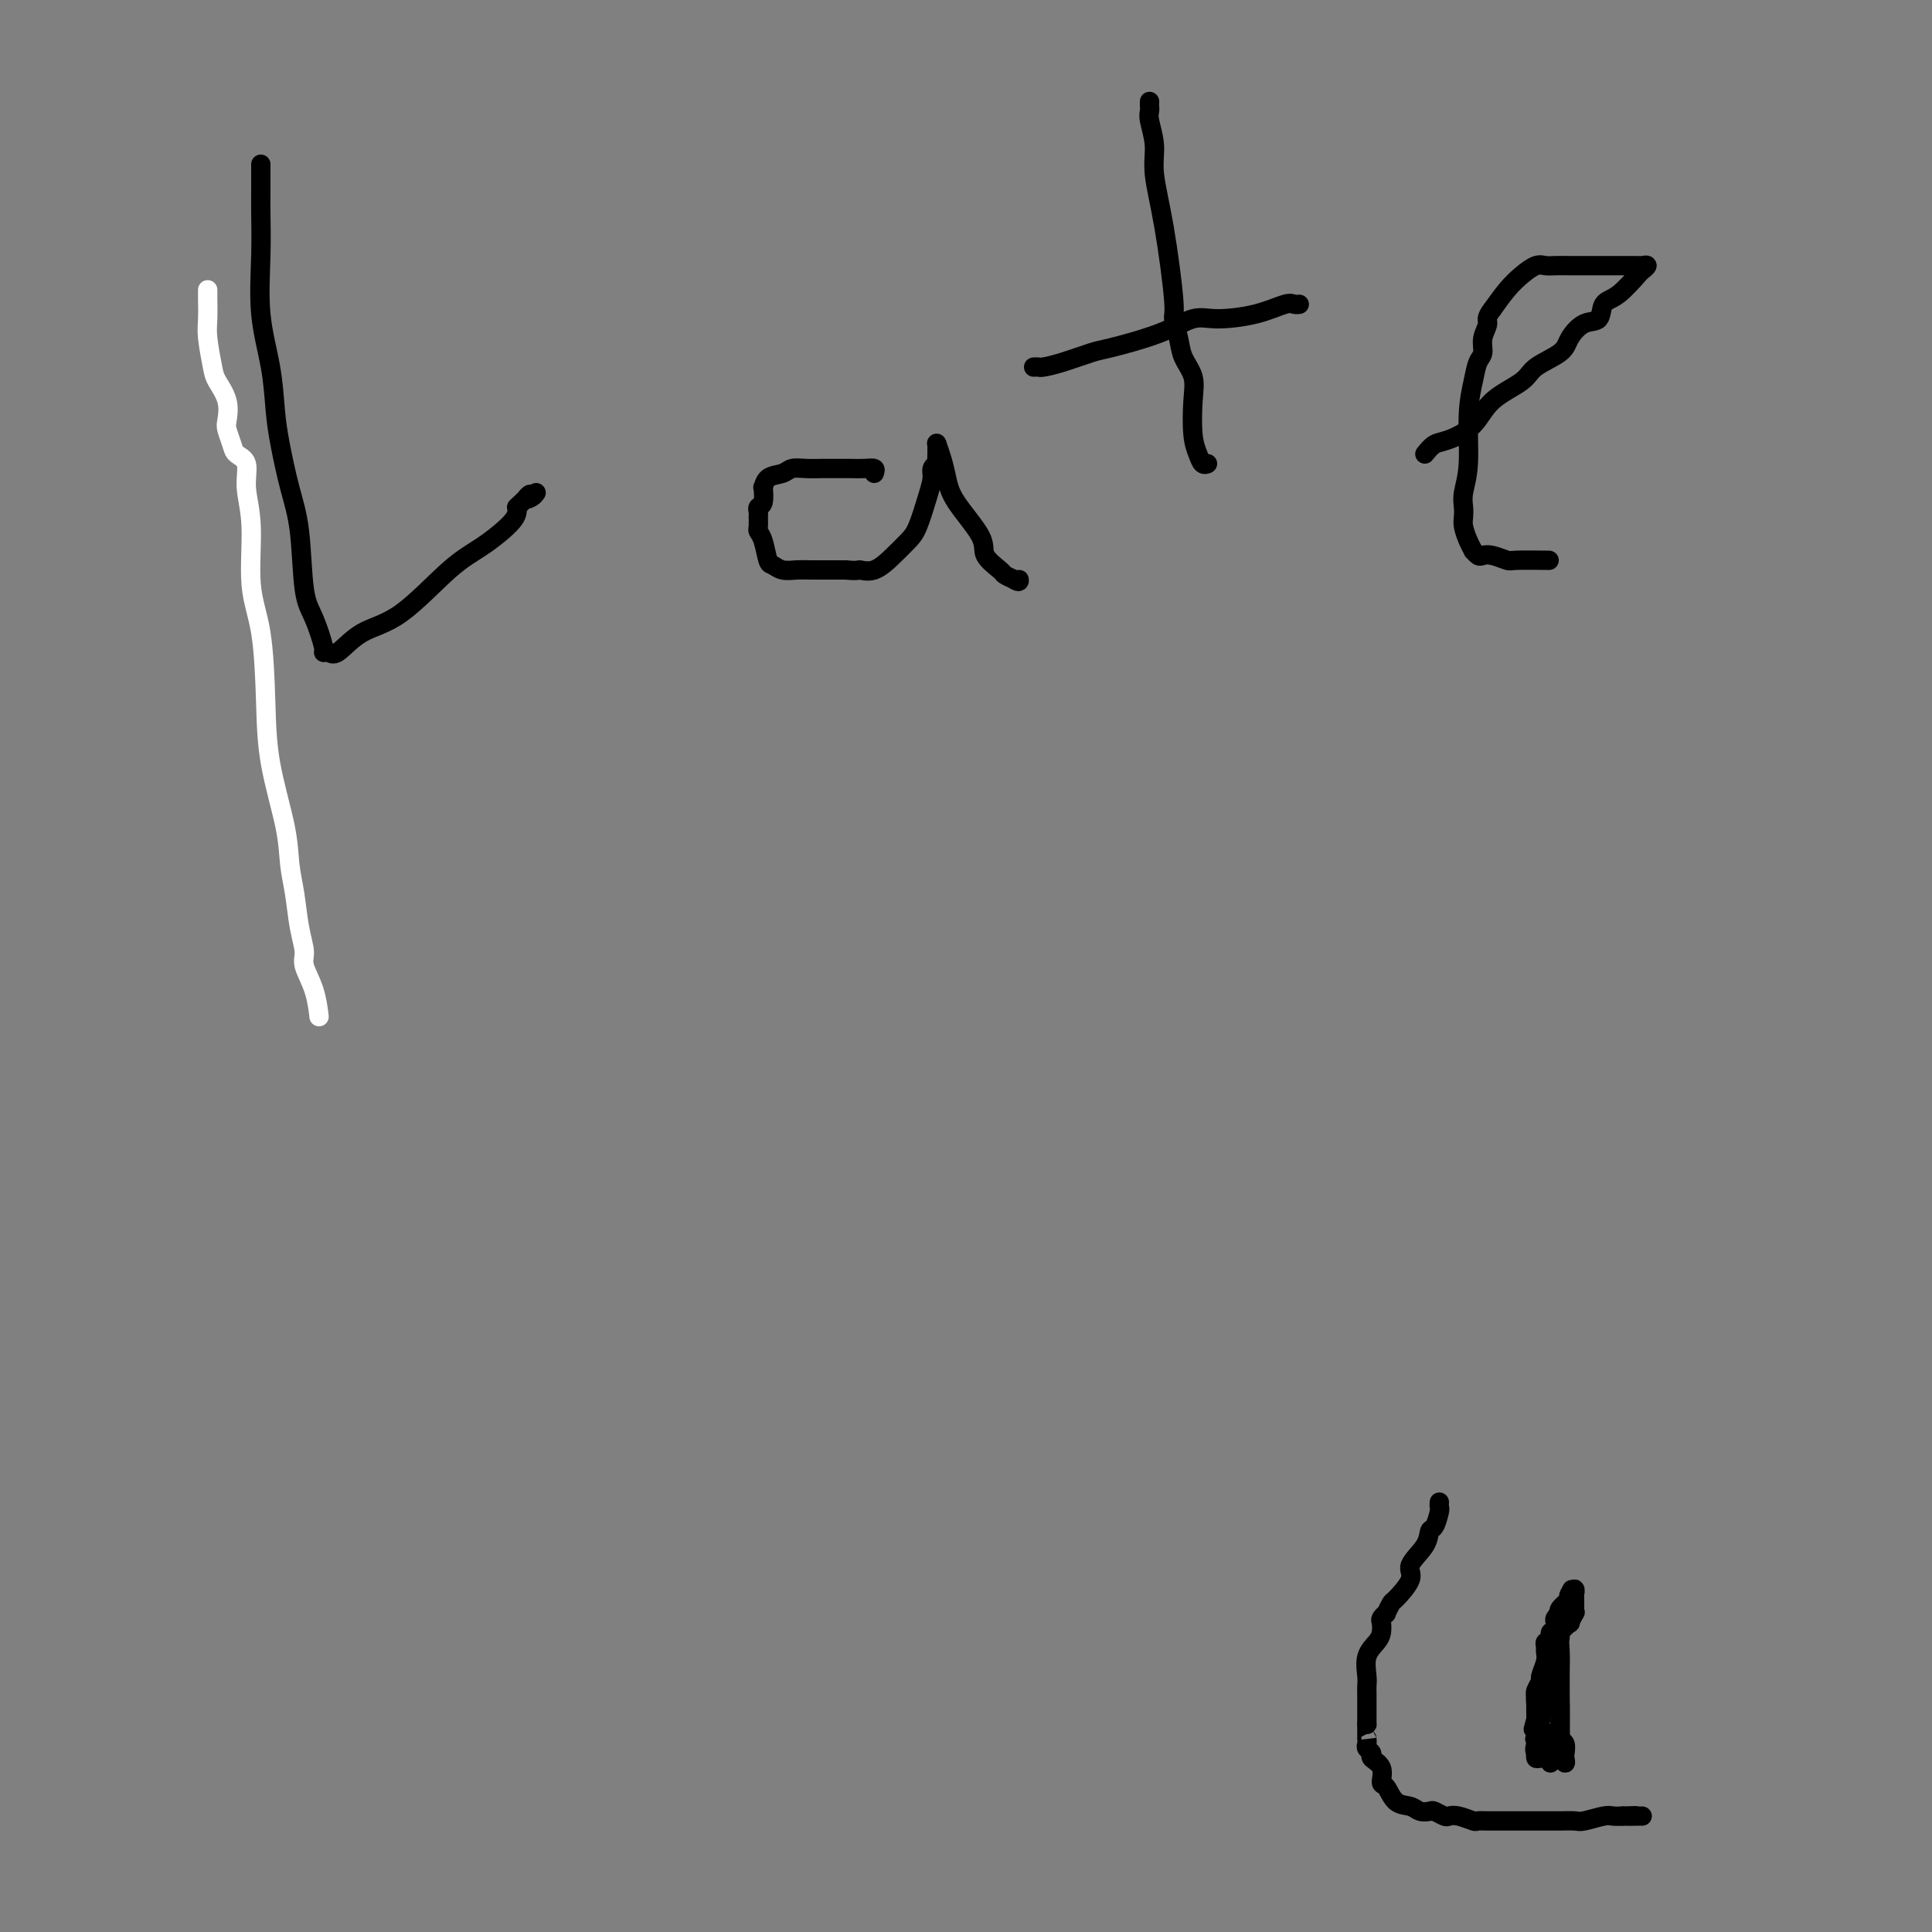 <svg viewBox='0 0 400 400' version='1.1' xmlns='http://www.w3.org/2000/svg' xmlns:xlink='http://www.w3.org/1999/xlink'><rect x="0" y="0" width="400" height="400" fill="#808080" stroke="none"/><g fill='none' stroke='#FFFFFF' stroke-width='4' stroke-linecap='round' stroke-linejoin='round'><path d='M43,60c0.002,0.410 0.004,0.820 0,1c-0.004,0.180 -0.013,0.130 0,1c0.013,0.870 0.050,2.661 0,4c-0.050,1.339 -0.185,2.225 0,4c0.185,1.775 0.690,4.438 1,6c0.310,1.562 0.426,2.022 1,3c0.574,0.978 1.605,2.475 2,4c0.395,1.525 0.152,3.078 0,4c-0.152,0.922 -0.214,1.213 0,2c0.214,0.787 0.703,2.069 1,3c0.297,0.931 0.404,1.510 1,2c0.596,0.490 1.683,0.893 2,2c0.317,1.107 -0.136,2.920 0,5c0.136,2.080 0.860,4.426 1,8c0.140,3.574 -0.306,8.376 0,12c0.306,3.624 1.363,6.071 2,10c0.637,3.929 0.853,9.339 1,14c0.147,4.661 0.224,8.574 1,13c0.776,4.426 2.251,9.367 3,13c0.749,3.633 0.773,5.958 1,8c0.227,2.042 0.656,3.801 1,6c0.344,2.199 0.604,4.839 1,7c0.396,2.161 0.929,3.844 1,5c0.071,1.156 -0.321,1.784 0,3c0.321,1.216 1.356,3.020 2,5c0.644,1.980 0.898,4.137 1,5c0.102,0.863 0.051,0.431 0,0'/></g>
<g fill='none' stroke='#000000' stroke-width='4' stroke-linecap='round' stroke-linejoin='round'><path d='M54,34c0.000,0.412 0.001,0.825 0,1c-0.001,0.175 -0.002,0.114 0,1c0.002,0.886 0.007,2.719 0,4c-0.007,1.281 -0.027,2.011 0,4c0.027,1.989 0.100,5.238 0,9c-0.100,3.762 -0.375,8.037 0,12c0.375,3.963 1.400,7.613 2,11c0.600,3.387 0.776,6.510 1,9c0.224,2.490 0.496,4.347 1,7c0.504,2.653 1.239,6.102 2,9c0.761,2.898 1.548,5.246 2,9c0.452,3.754 0.569,8.914 1,12c0.431,3.086 1.177,4.098 2,6c0.823,1.902 1.722,4.692 2,6c0.278,1.308 -0.065,1.132 0,1c0.065,-0.132 0.540,-0.219 1,0c0.460,0.219 0.907,0.745 2,0c1.093,-0.745 2.832,-2.762 5,-4c2.168,-1.238 4.763,-1.696 8,-4c3.237,-2.304 7.115,-6.453 10,-9c2.885,-2.547 4.777,-3.494 7,-5c2.223,-1.506 4.778,-3.573 6,-5c1.222,-1.427 1.111,-2.213 1,-3'/><path d='M107,105c4.121,-3.872 2.424,-2.553 2,-2c-0.424,0.553 0.424,0.341 1,0c0.576,-0.341 0.879,-0.812 1,-1c0.121,-0.188 0.061,-0.094 0,0'/><path d='M181,98c0.155,-0.423 0.309,-0.845 0,-1c-0.309,-0.155 -1.083,-0.041 -2,0c-0.917,0.041 -1.979,0.010 -3,0c-1.021,-0.010 -2.001,0.001 -3,0c-0.999,-0.001 -2.015,-0.013 -3,0c-0.985,0.013 -1.938,0.050 -3,0c-1.062,-0.050 -2.232,-0.188 -3,0c-0.768,0.188 -1.133,0.702 -2,1c-0.867,0.298 -2.236,0.380 -3,1c-0.764,0.620 -0.923,1.777 -1,2c-0.077,0.223 -0.073,-0.488 0,0c0.073,0.488 0.216,2.176 0,3c-0.216,0.824 -0.791,0.784 -1,1c-0.209,0.216 -0.053,0.689 0,1c0.053,0.311 0.003,0.462 0,1c-0.003,0.538 0.040,1.464 0,2c-0.040,0.536 -0.163,0.683 0,1c0.163,0.317 0.613,0.803 1,2c0.387,1.197 0.710,3.105 1,4c0.290,0.895 0.545,0.776 1,1c0.455,0.224 1.108,0.792 2,1c0.892,0.208 2.023,0.056 3,0c0.977,-0.056 1.802,-0.015 3,0c1.198,0.015 2.771,0.004 4,0c1.229,-0.004 2.115,-0.002 3,0'/><path d='M175,118c3.026,0.272 2.592,-0.049 3,0c0.408,0.049 1.657,0.467 3,0c1.343,-0.467 2.781,-1.819 4,-3c1.219,-1.181 2.221,-2.189 3,-3c0.779,-0.811 1.337,-1.423 2,-3c0.663,-1.577 1.432,-4.120 2,-6c0.568,-1.880 0.937,-3.099 1,-4c0.063,-0.901 -0.179,-1.484 0,-2c0.179,-0.516 0.780,-0.965 1,-1c0.220,-0.035 0.059,0.344 0,0c-0.059,-0.344 -0.016,-1.413 0,-2c0.016,-0.587 0.004,-0.693 0,-1c-0.004,-0.307 -0.001,-0.814 0,-1c0.001,-0.186 -0.001,-0.052 0,0c0.001,0.052 0.003,0.022 0,0c-0.003,-0.022 -0.012,-0.036 0,0c0.012,0.036 0.044,0.124 0,0c-0.044,-0.124 -0.165,-0.459 0,0c0.165,0.459 0.616,1.711 1,3c0.384,1.289 0.702,2.615 1,4c0.298,1.385 0.576,2.829 2,5c1.424,2.171 3.995,5.068 5,7c1.005,1.932 0.445,2.899 1,4c0.555,1.101 2.226,2.335 3,3c0.774,0.665 0.650,0.761 1,1c0.350,0.239 1.175,0.619 2,1'/><path d='M210,120c1.156,0.778 1.044,0.222 1,0c-0.044,-0.222 -0.022,-0.111 0,0'/><path d='M238,21c-0.009,0.338 -0.018,0.677 0,1c0.018,0.323 0.063,0.632 0,1c-0.063,0.368 -0.233,0.796 0,2c0.233,1.204 0.871,3.185 1,5c0.129,1.815 -0.249,3.465 0,6c0.249,2.535 1.126,5.955 2,11c0.874,5.045 1.744,11.713 2,15c0.256,3.287 -0.103,3.191 0,4c0.103,0.809 0.668,2.523 1,4c0.332,1.477 0.432,2.717 1,4c0.568,1.283 1.605,2.610 2,4c0.395,1.390 0.148,2.842 0,5c-0.148,2.158 -0.197,5.023 0,7c0.197,1.977 0.640,3.066 1,4c0.360,0.934 0.635,1.713 1,2c0.365,0.287 0.818,0.082 1,0c0.182,-0.082 0.091,-0.041 0,0'/><path d='M214,76c0.386,-0.015 0.772,-0.030 1,0c0.228,0.030 0.299,0.105 1,0c0.701,-0.105 2.032,-0.390 4,-1c1.968,-0.610 4.574,-1.546 6,-2c1.426,-0.454 1.671,-0.425 4,-1c2.329,-0.575 6.743,-1.755 10,-3c3.257,-1.245 5.359,-2.554 7,-3c1.641,-0.446 2.822,-0.028 5,0c2.178,0.028 5.354,-0.332 8,-1c2.646,-0.668 4.761,-1.643 6,-2c1.239,-0.357 1.603,-0.096 2,0c0.397,0.096 0.828,0.027 1,0c0.172,-0.027 0.086,-0.014 0,0'/><path d='M295,94c0.637,-0.790 1.274,-1.580 2,-2c0.726,-0.420 1.542,-0.472 3,-1c1.458,-0.528 3.557,-1.534 5,-3c1.443,-1.466 2.231,-3.392 4,-5c1.769,-1.608 4.521,-2.897 6,-4c1.479,-1.103 1.685,-2.020 3,-3c1.315,-0.980 3.737,-2.024 5,-3c1.263,-0.976 1.365,-1.883 2,-3c0.635,-1.117 1.803,-2.443 3,-3c1.197,-0.557 2.425,-0.344 3,-1c0.575,-0.656 0.499,-2.179 1,-3c0.501,-0.821 1.581,-0.938 3,-2c1.419,-1.062 3.177,-3.069 4,-4c0.823,-0.931 0.712,-0.785 1,-1c0.288,-0.215 0.975,-0.790 1,-1c0.025,-0.210 -0.612,-0.056 -1,0c-0.388,0.056 -0.526,0.015 -1,0c-0.474,-0.015 -1.286,-0.004 -2,0c-0.714,0.004 -1.332,0.001 -3,0c-1.668,-0.001 -4.385,-0.002 -6,0c-1.615,0.002 -2.126,0.006 -3,0c-0.874,-0.006 -2.110,-0.022 -3,0c-0.890,0.022 -1.435,0.080 -2,0c-0.565,-0.080 -1.152,-0.300 -2,0c-0.848,0.300 -1.959,1.119 -3,2c-1.041,0.881 -2.012,1.823 -3,3c-0.988,1.177 -1.994,2.588 -3,4'/><path d='M309,64c-1.555,1.933 -0.941,2.265 -1,3c-0.059,0.735 -0.790,1.871 -1,3c-0.210,1.129 0.103,2.250 0,3c-0.103,0.750 -0.620,1.127 -1,2c-0.380,0.873 -0.624,2.240 -1,4c-0.376,1.760 -0.885,3.914 -1,7c-0.115,3.086 0.165,7.105 0,10c-0.165,2.895 -0.773,4.666 -1,6c-0.227,1.334 -0.071,2.232 0,3c0.071,0.768 0.057,1.406 0,2c-0.057,0.594 -0.156,1.144 0,2c0.156,0.856 0.566,2.020 1,3c0.434,0.980 0.891,1.778 1,2c0.109,0.222 -0.132,-0.133 0,0c0.132,0.133 0.636,0.754 1,1c0.364,0.246 0.589,0.119 1,0c0.411,-0.119 1.008,-0.228 2,0c0.992,0.228 2.379,0.793 3,1c0.621,0.207 0.475,0.056 2,0c1.525,-0.056 4.721,-0.016 6,0c1.279,0.016 0.639,0.008 0,0'/><path d='M298,311c-0.023,0.397 -0.045,0.794 0,1c0.045,0.206 0.158,0.222 0,1c-0.158,0.778 -0.586,2.317 -1,3c-0.414,0.683 -0.815,0.509 -1,1c-0.185,0.491 -0.154,1.646 -1,3c-0.846,1.354 -2.571,2.906 -3,4c-0.429,1.094 0.436,1.728 0,3c-0.436,1.272 -2.173,3.181 -3,4c-0.827,0.819 -0.744,0.547 -1,1c-0.256,0.453 -0.853,1.630 -1,2c-0.147,0.370 0.155,-0.067 0,0c-0.155,0.067 -0.767,0.639 -1,1c-0.233,0.361 -0.087,0.513 0,1c0.087,0.487 0.114,1.310 0,2c-0.114,0.690 -0.370,1.248 -1,2c-0.630,0.752 -1.633,1.700 -2,3c-0.367,1.300 -0.098,2.954 0,4c0.098,1.046 0.026,1.485 0,2c-0.026,0.515 -0.007,1.107 0,2c0.007,0.893 0.002,2.087 0,3c-0.002,0.913 -0.001,1.547 0,2c0.001,0.453 0.000,0.727 0,1'/><path d='M283,357c0.001,2.858 0.005,3.004 0,3c-0.005,-0.004 -0.017,-0.156 0,0c0.017,0.156 0.065,0.621 0,1c-0.065,0.379 -0.242,0.673 0,1c0.242,0.327 0.905,0.687 1,1c0.095,0.313 -0.376,0.578 0,1c0.376,0.422 1.599,1.002 2,2c0.401,0.998 -0.020,2.415 0,3c0.020,0.585 0.482,0.339 1,1c0.518,0.661 1.093,2.229 2,3c0.907,0.771 2.145,0.746 3,1c0.855,0.254 1.328,0.786 2,1c0.672,0.214 1.544,0.109 2,0c0.456,-0.109 0.497,-0.222 1,0c0.503,0.222 1.468,0.777 2,1c0.532,0.223 0.632,0.112 1,0c0.368,-0.112 1.003,-0.226 2,0c0.997,0.226 2.356,0.793 3,1c0.644,0.207 0.572,0.056 1,0c0.428,-0.056 1.356,-0.015 2,0c0.644,0.015 1.006,0.004 2,0c0.994,-0.004 2.621,-0.001 4,0c1.379,0.001 2.509,-0.000 3,0c0.491,0.000 0.342,0.001 1,0c0.658,-0.001 2.123,-0.004 3,0c0.877,0.004 1.165,0.015 2,0c0.835,-0.015 2.215,-0.057 3,0c0.785,0.057 0.973,0.211 2,0c1.027,-0.211 2.892,-0.788 4,-1c1.108,-0.212 1.459,-0.061 2,0c0.541,0.061 1.270,0.030 2,0'/><path d='M336,376c4.917,-0.155 1.710,-0.041 1,0c-0.710,0.041 1.078,0.011 2,0c0.922,-0.011 0.978,-0.003 1,0c0.022,0.003 0.011,0.002 0,0'/><path d='M325,331c-0.033,0.336 -0.065,0.673 0,1c0.065,0.327 0.228,0.646 0,1c-0.228,0.354 -0.846,0.743 -1,1c-0.154,0.257 0.155,0.382 0,1c-0.155,0.618 -0.774,1.731 -1,3c-0.226,1.269 -0.061,2.695 0,4c0.061,1.305 0.016,2.489 0,4c-0.016,1.511 -0.004,3.350 0,5c0.004,1.650 0.001,3.111 0,4c-0.001,0.889 -0.000,1.205 0,2c0.000,0.795 0.000,2.069 0,3c-0.000,0.931 -0.000,1.520 0,2c0.000,0.480 0.000,0.851 0,1c-0.000,0.149 -0.000,0.074 0,0'/><path d='M321,365c0.196,-0.417 0.393,-0.833 0,-1c-0.393,-0.167 -1.375,-0.083 -2,0c-0.625,0.083 -0.893,0.167 -1,0c-0.107,-0.167 -0.054,-0.583 0,-1'/><path d='M318,363c-0.464,-0.709 -0.124,-1.482 0,-2c0.124,-0.518 0.033,-0.780 0,-1c-0.033,-0.220 -0.009,-0.398 0,-1c0.009,-0.602 0.001,-1.627 0,-2c-0.001,-0.373 0.004,-0.093 0,-1c-0.004,-0.907 -0.016,-3.001 0,-4c0.016,-0.999 0.061,-0.904 0,-1c-0.061,-0.096 -0.227,-0.383 0,-1c0.227,-0.617 0.846,-1.566 1,-2c0.154,-0.434 -0.156,-0.355 0,-1c0.156,-0.645 0.778,-2.013 1,-3c0.222,-0.987 0.044,-1.593 0,-2c-0.044,-0.407 0.044,-0.616 0,-1c-0.044,-0.384 -0.222,-0.943 0,-1c0.222,-0.057 0.844,0.388 1,0c0.156,-0.388 -0.155,-1.609 0,-2c0.155,-0.391 0.777,0.049 1,0c0.223,-0.049 0.046,-0.587 0,-1c-0.046,-0.413 0.038,-0.701 0,-1c-0.038,-0.299 -0.199,-0.609 0,-1c0.199,-0.391 0.758,-0.865 1,-1c0.242,-0.135 0.168,0.067 0,0c-0.168,-0.067 -0.430,-0.403 0,-1c0.430,-0.597 1.551,-1.456 2,-2c0.449,-0.544 0.224,-0.772 0,-1'/><path d='M325,330c0.790,-1.722 0.264,-0.529 0,0c-0.264,0.529 -0.267,0.392 0,0c0.267,-0.392 0.804,-1.041 1,-1c0.196,0.041 0.052,0.772 0,1c-0.052,0.228 -0.013,-0.046 0,0c0.013,0.046 -0.001,0.413 0,1c0.001,0.587 0.016,1.395 0,2c-0.016,0.605 -0.065,1.006 0,1c0.065,-0.006 0.243,-0.420 0,0c-0.243,0.420 -0.906,1.674 -1,2c-0.094,0.326 0.382,-0.274 0,0c-0.382,0.274 -1.622,1.423 -2,2c-0.378,0.577 0.106,0.581 0,1c-0.106,0.419 -0.802,1.254 -1,2c-0.198,0.746 0.101,1.403 0,2c-0.101,0.597 -0.601,1.132 -1,2c-0.399,0.868 -0.695,2.067 -1,3c-0.305,0.933 -0.618,1.598 -1,2c-0.382,0.402 -0.834,0.541 -1,1c-0.166,0.459 -0.045,1.239 0,2c0.045,0.761 0.013,1.503 0,2c-0.013,0.497 -0.006,0.748 0,1'/><path d='M318,356c-1.082,3.986 -0.286,0.953 0,0c0.286,-0.953 0.063,0.176 0,1c-0.063,0.824 0.035,1.343 0,1c-0.035,-0.343 -0.202,-1.550 0,-2c0.202,-0.450 0.772,-0.144 1,0c0.228,0.144 0.113,0.127 0,0c-0.113,-0.127 -0.224,-0.363 0,-1c0.224,-0.637 0.782,-1.677 1,-2c0.218,-0.323 0.097,0.069 0,0c-0.097,-0.069 -0.170,-0.598 0,-1c0.170,-0.402 0.581,-0.677 1,-1c0.419,-0.323 0.844,-0.695 1,-1c0.156,-0.305 0.042,-0.544 0,-1c-0.042,-0.456 -0.012,-1.130 0,-1c0.012,0.130 0.006,1.065 0,2'/><path d='M322,350c0.846,-0.509 0.963,1.217 1,3c0.037,1.783 -0.004,3.623 0,5c0.004,1.377 0.053,2.290 0,3c-0.053,0.710 -0.209,1.217 0,2c0.209,0.783 0.784,1.843 1,2c0.216,0.157 0.073,-0.589 0,-1c-0.073,-0.411 -0.076,-0.488 0,-1c0.076,-0.512 0.230,-1.458 0,-2c-0.230,-0.542 -0.845,-0.681 -1,-1c-0.155,-0.319 0.151,-0.817 0,-1c-0.151,-0.183 -0.757,-0.052 -1,0c-0.243,0.052 -0.121,0.026 0,0'/><path d='M322,359c-0.794,-0.702 -1.780,0.544 -2,1c-0.220,0.456 0.325,0.123 0,0c-0.325,-0.123 -1.522,-0.035 -2,0c-0.478,0.035 -0.239,0.018 0,0'/></g>
</svg>